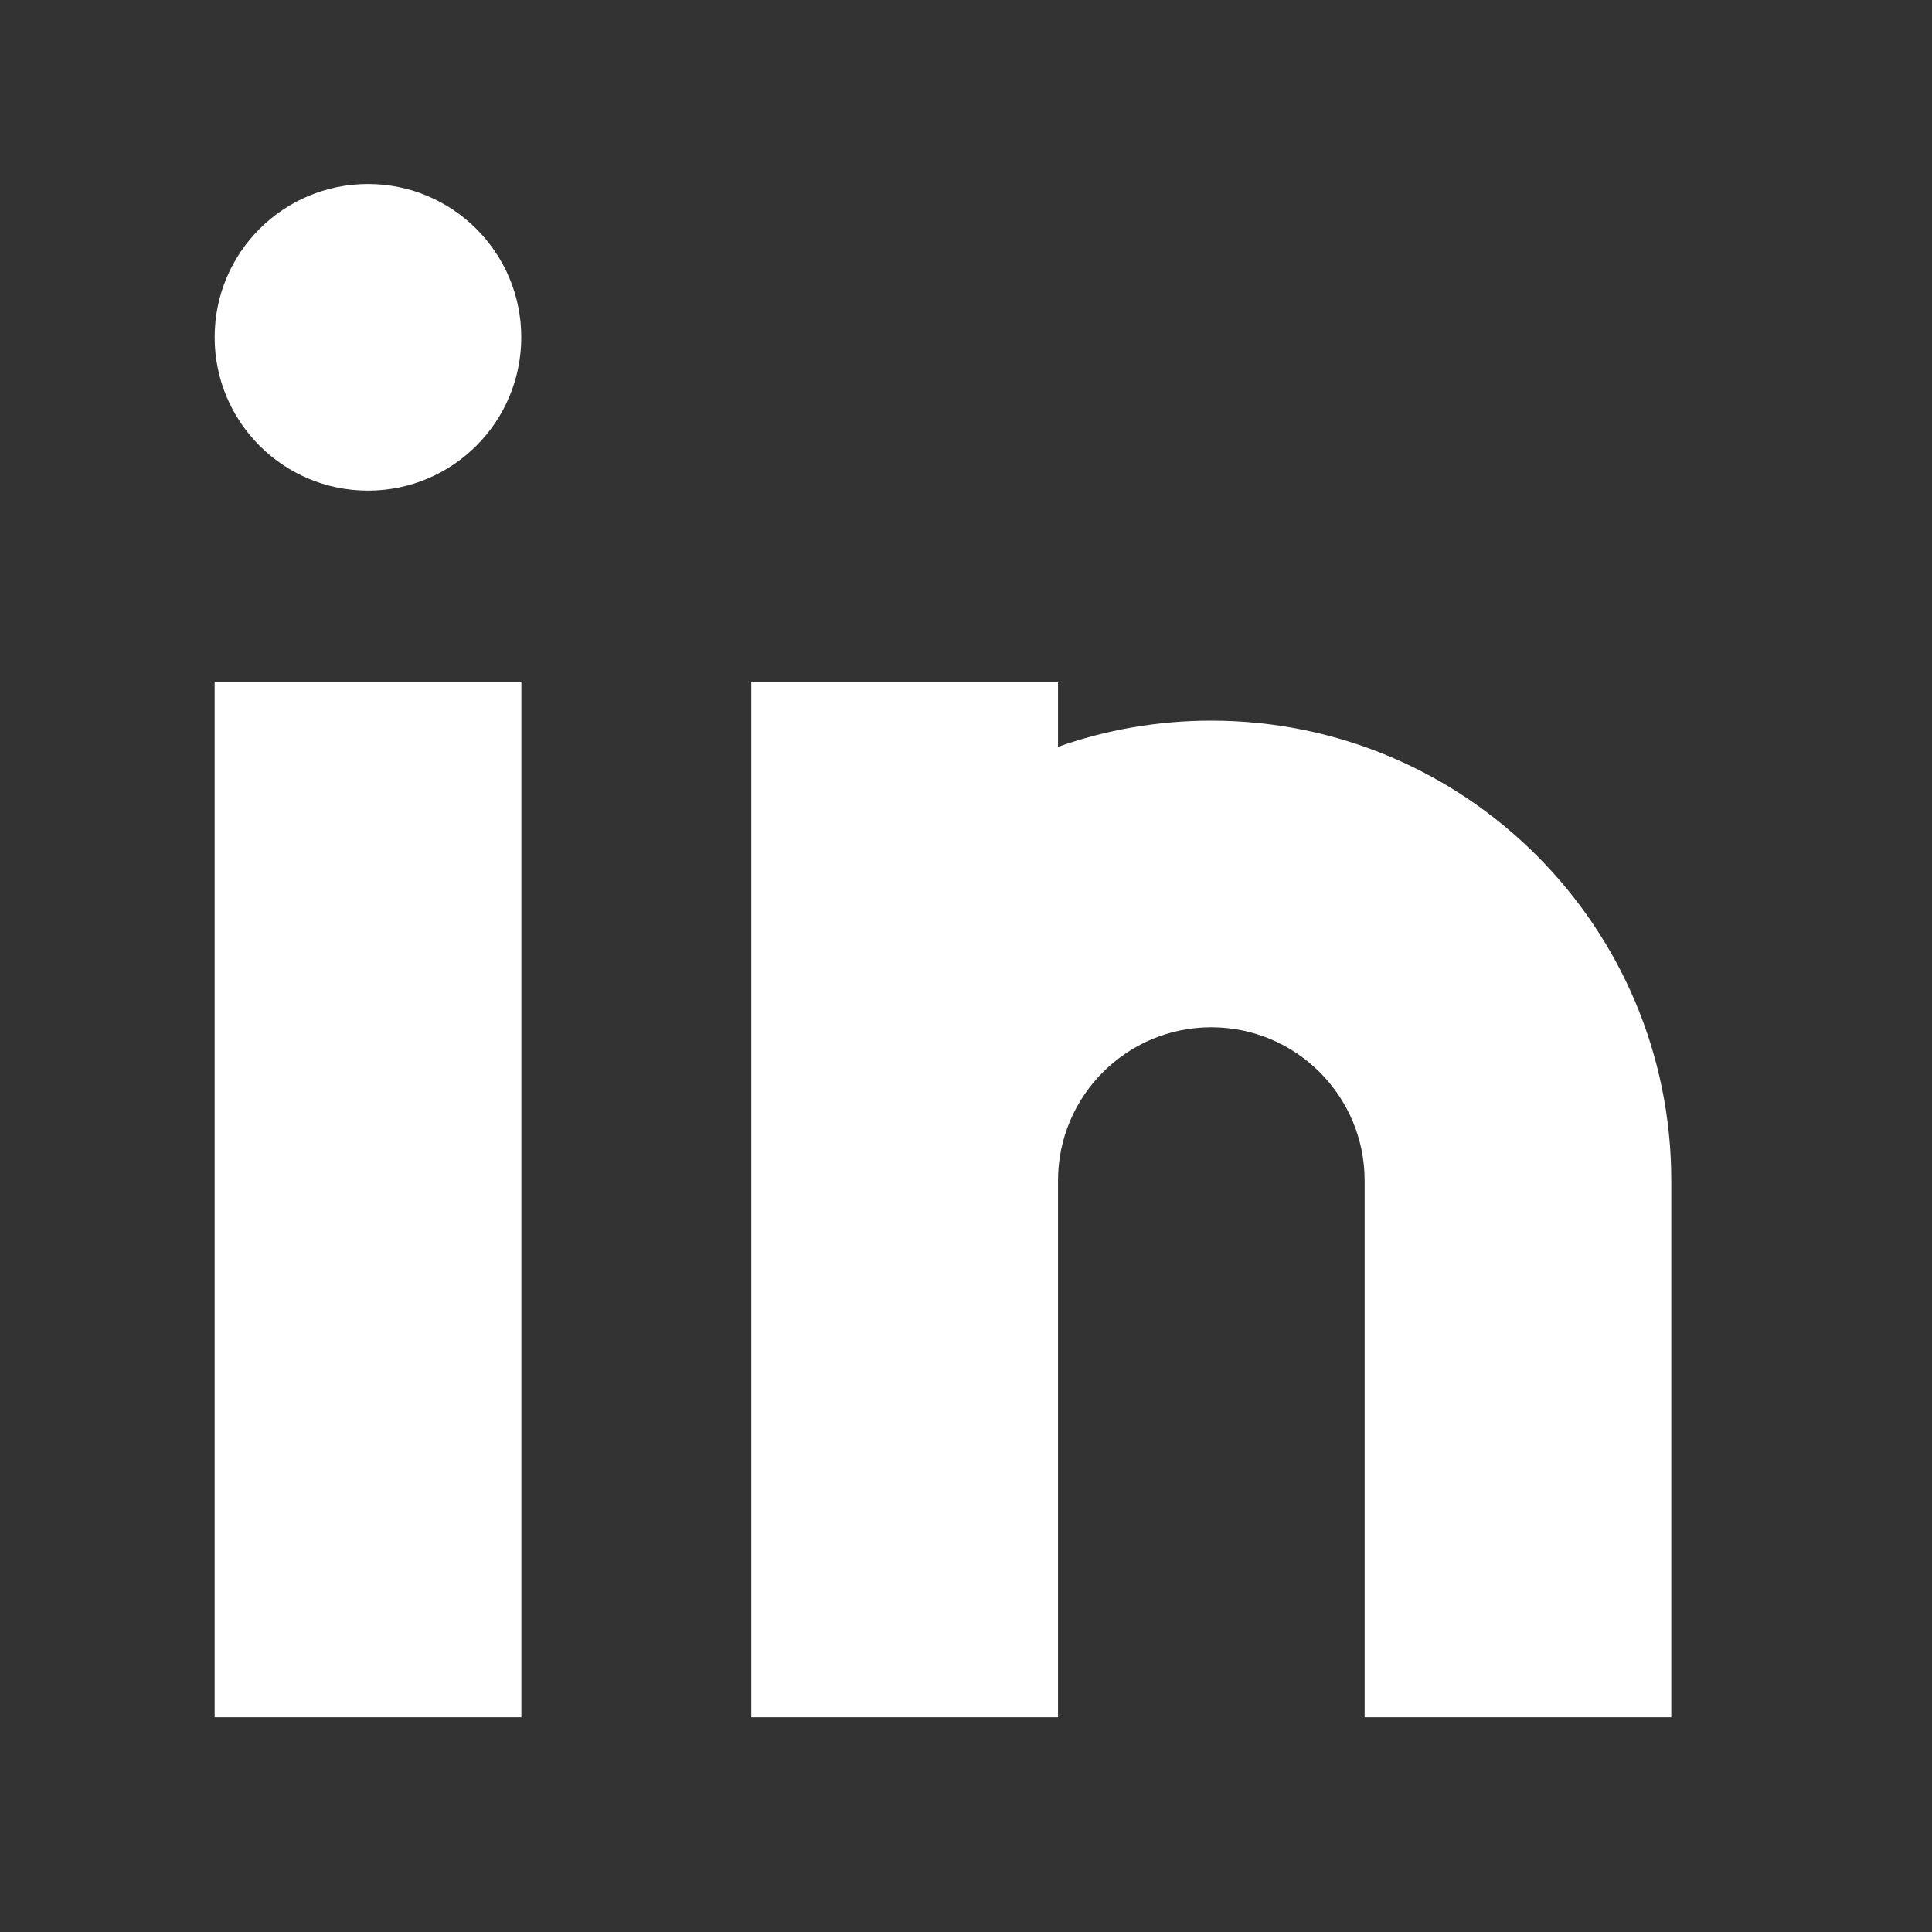 <svg width="21" height="21" viewBox="0 0 21 21" fill="none" xmlns="http://www.w3.org/2000/svg">
<rect x="0" y="0" width="21" height="21" fill="#333333" stroke="none"/>
<path fill-rule="evenodd" clip-rule="evenodd" d="M5.666 3.666C5.666 4.587 4.92 5.333 4 5.333C3.079 5.333 2.333 4.587 2.333 3.666C2.333 2.746 3.079 2 4 2C4.92 2 5.666 2.746 5.666 3.666ZM2.333 7.417H5.667V18.666H2.333V7.417ZM8.166 7.417H11.5V8.118C12.021 7.933 12.582 7.833 13.166 7.833C15.928 7.833 18.166 10.072 18.166 12.833V18.666H14.833V12.833C14.833 11.913 14.087 11.166 13.166 11.166C12.246 11.166 11.5 11.913 11.5 12.833V18.666H8.166V12.833V7.417Z" fill="white"/>
</svg>
